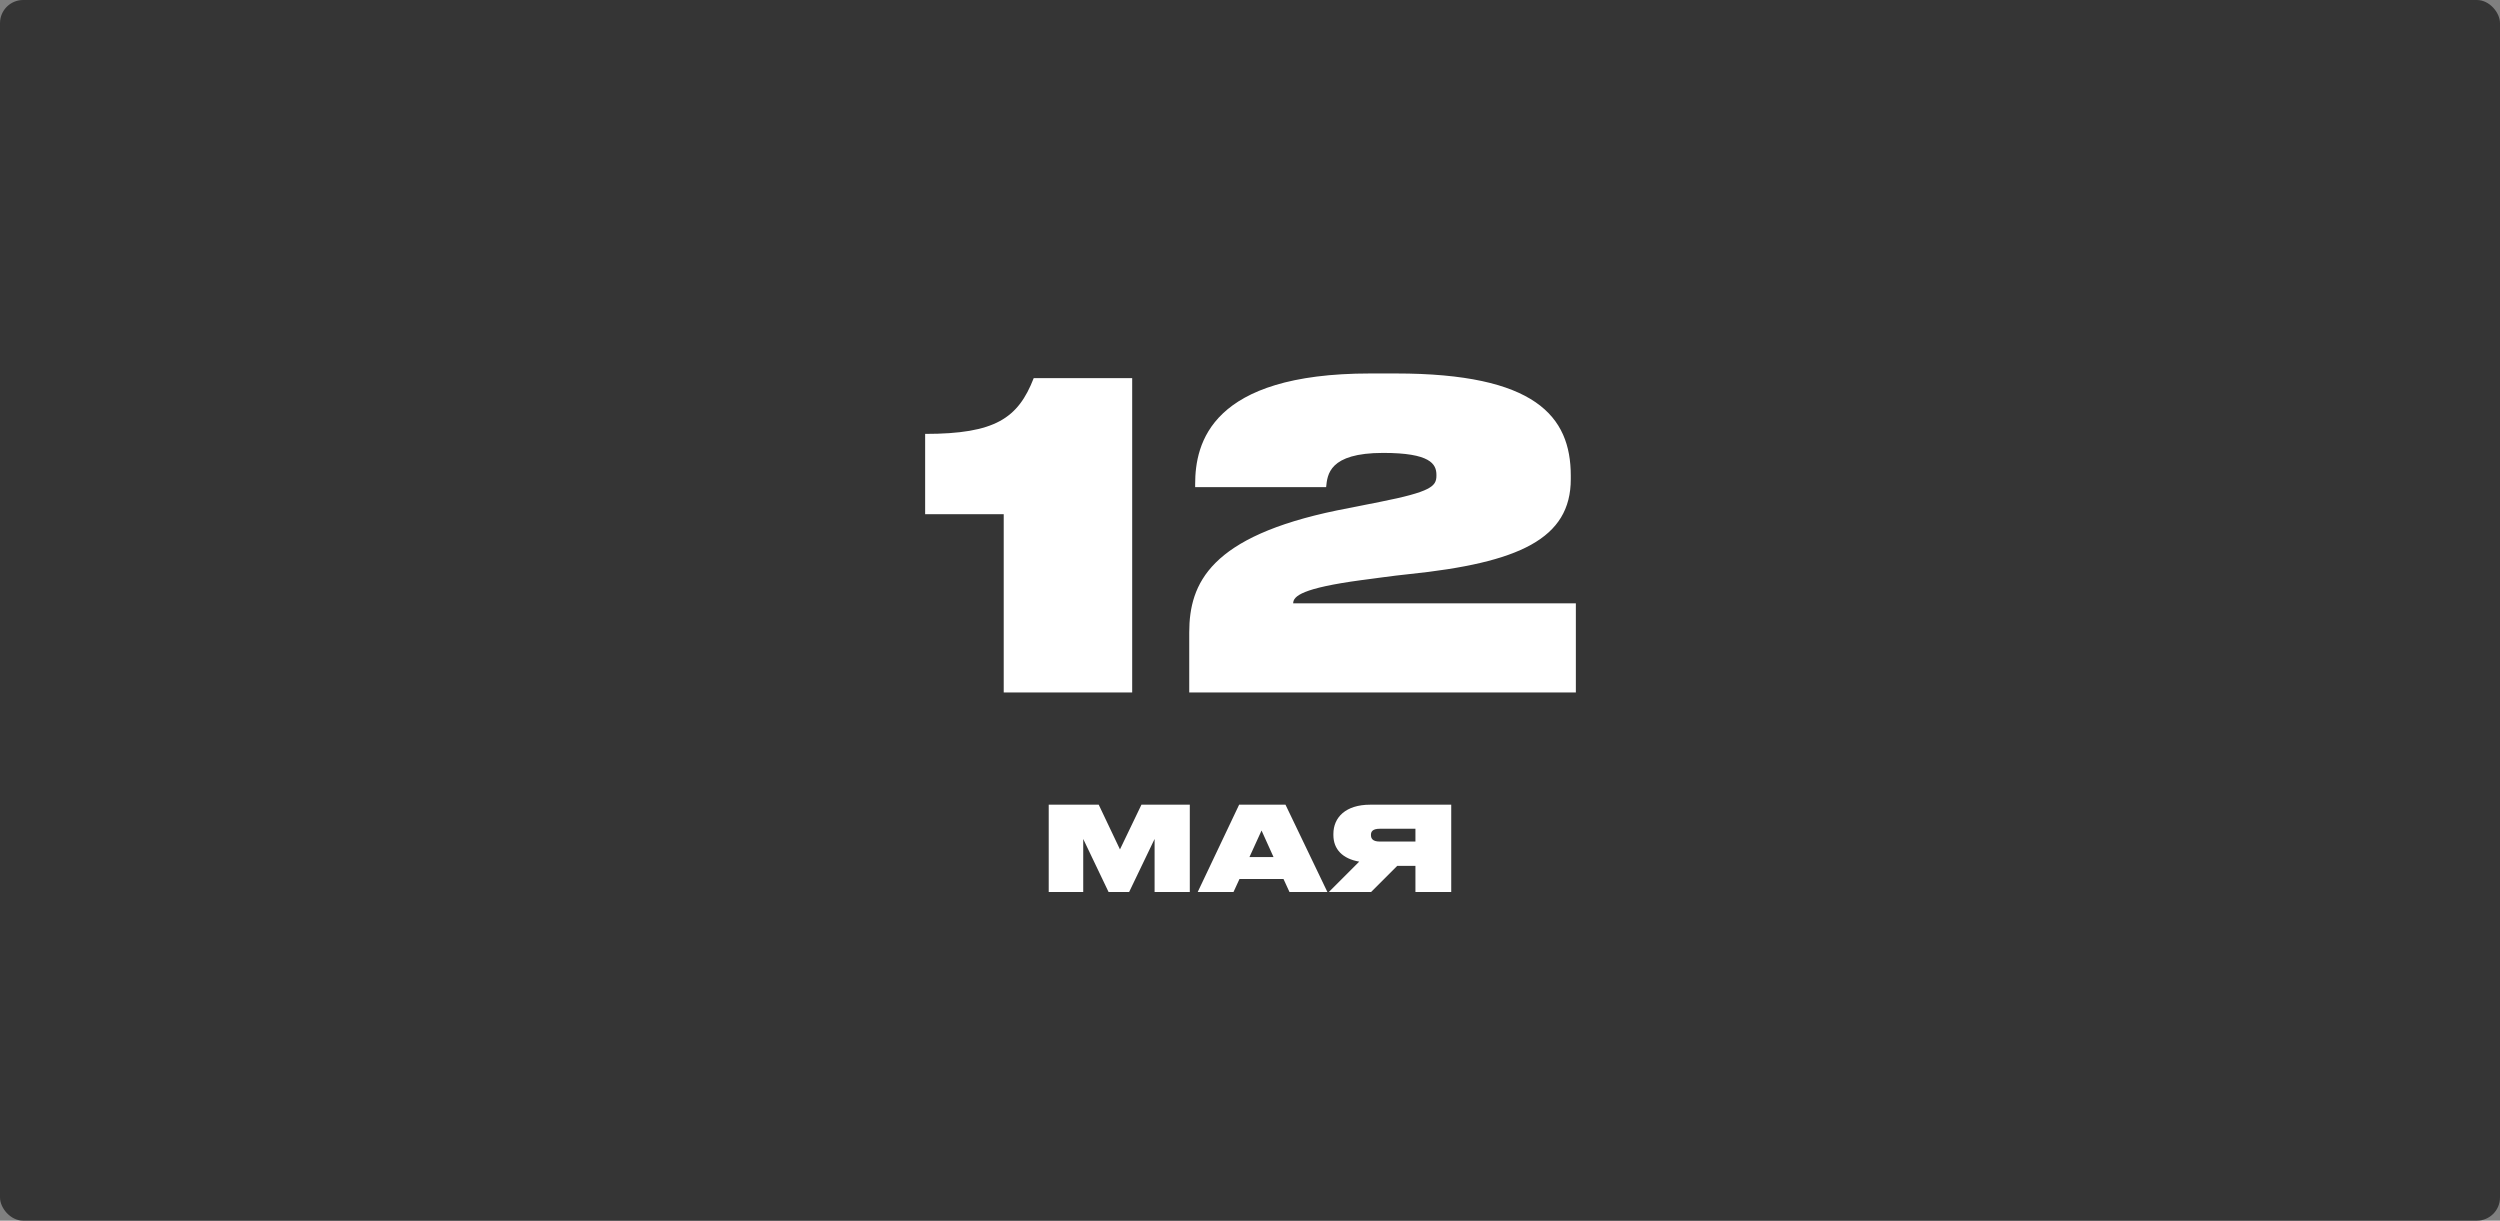 <?xml version="1.0" encoding="UTF-8"?> <svg xmlns="http://www.w3.org/2000/svg" width="213" height="104" viewBox="0 0 213 104" fill="none"><rect x="0" y="0" width="213" height="104" fill="#808080" stroke="none"/> <g clip-path="url(#clip0_211_131)"> <rect width="213" height="104" rx="1.972" fill="#353535"></rect> <path d="M85.517 43.808H78.822V36.968C84.797 36.968 86.742 35.636 88.073 32.216H96.462V59H85.517V43.808ZM134.263 59H101.323V53.888C101.323 49.676 103.123 45.716 113.923 43.484L117.559 42.764C121.915 41.9 122.383 41.432 122.383 40.532V40.46C122.383 39.524 121.843 38.588 117.847 38.588C113.203 38.588 113.095 40.46 112.987 41.504H101.827V41.252C101.827 37.76 103.159 31.82 116.731 31.82H118.927C130.807 31.82 133.831 35.456 133.831 40.532V40.82C133.831 45.896 129.439 47.948 120.007 48.92C118.603 49.064 117.163 49.28 116.011 49.424C110.935 50.108 110.179 50.792 110.179 51.404H134.263V59Z" fill="white"></path> <path d="M89.351 76V68.56H93.611L95.421 72.37L97.251 68.56H101.371V76H98.371V71.48L96.201 76H94.451L92.291 71.48V76H89.351ZM108.504 73.02L107.484 70.76L106.454 73.02H108.504ZM109.864 76L109.354 74.89H105.604L105.094 76H102.044L105.574 68.56H109.524L113.094 76H109.864ZM120.595 73.77H119.045L116.815 76H113.215L115.805 73.41C114.395 73.17 113.605 72.36 113.605 71.15V71.05C113.605 69.64 114.655 68.56 116.735 68.56H123.645V76H120.595V73.77ZM120.595 71.7V70.61H117.555C116.925 70.61 116.805 70.87 116.805 71.13V71.14C116.805 71.42 116.925 71.7 117.555 71.7H120.595Z" fill="white"></path> </g> <defs> <clipPath id="clip0_211_131"> <rect width="213" height="104" rx="1.972" fill="white"></rect> </clipPath> </defs> </svg> 